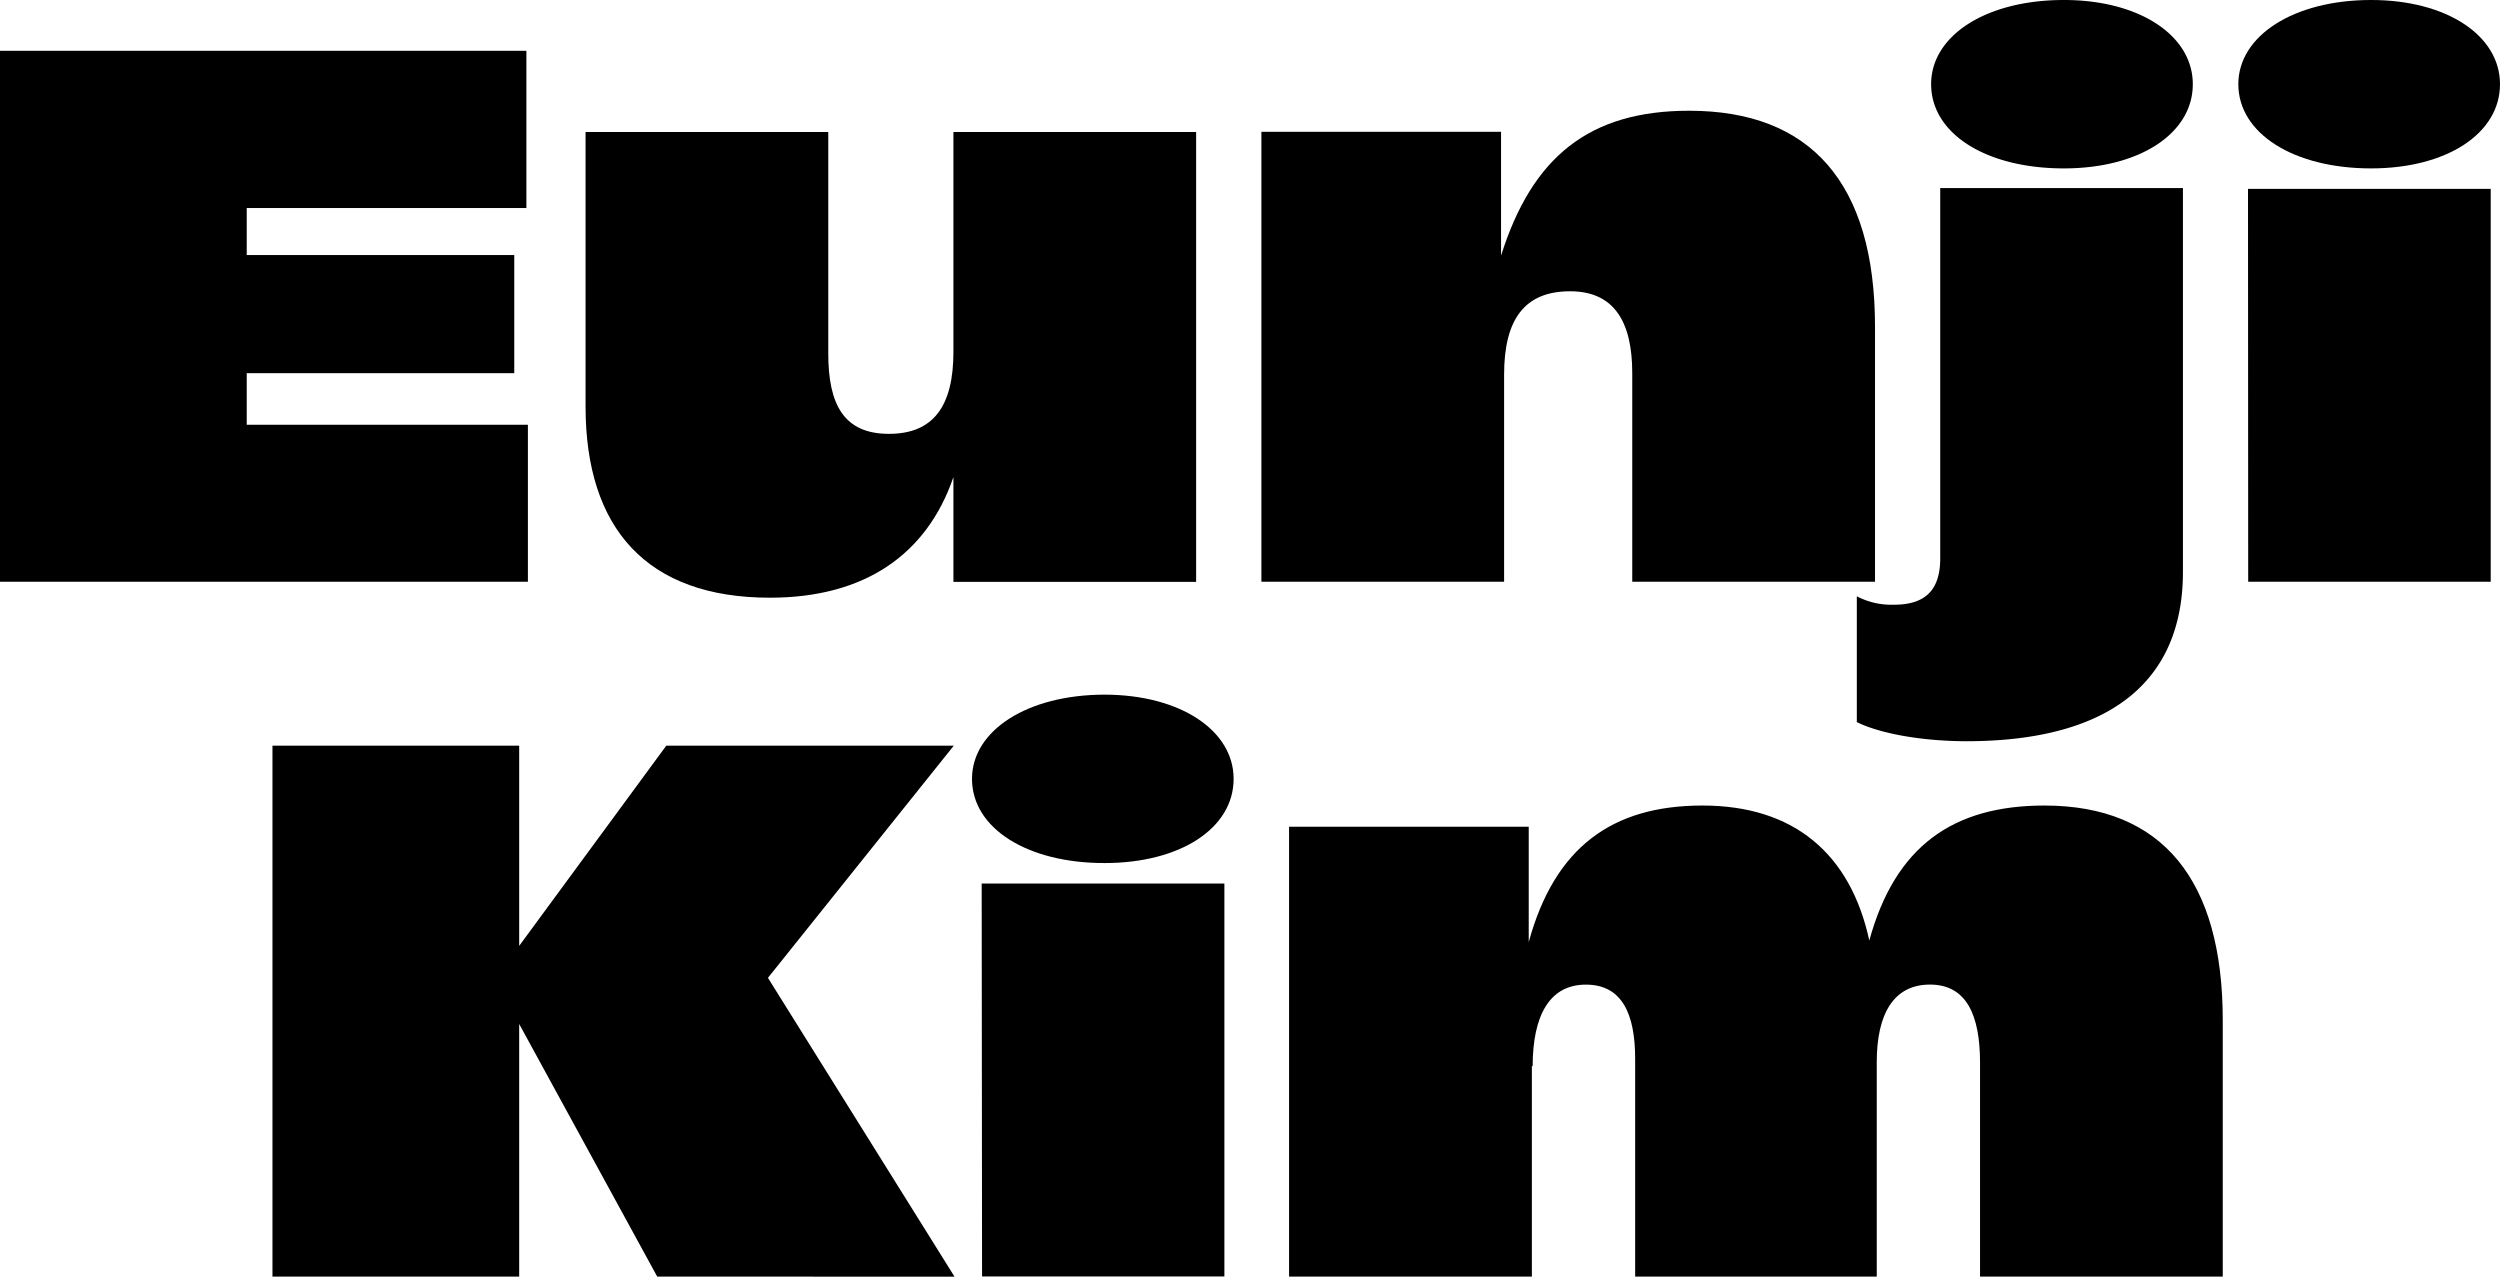 <svg xmlns="http://www.w3.org/2000/svg" viewBox="0 0 516.77 263.88"><title>자산 2</title><g id="레이어_2" data-name="레이어 2"><g id="레이어_1-2" data-name="레이어 1"><path d="M109.12,87.8v32.45H0V10.5H108.81V43H51v9.72H106.3V77.14H51V87.8Z"/><path d="M247.25,27.28v93H197.08V98.62c-5.49,16-18.34,24.93-37.94,24.93-25.4,0-38.1-14.27-38.1-39.51V27.28h50.17V73.06c0,10.66,3.29,16.62,12.54,16.62s13.33-5.8,13.33-16.93V27.28Z"/><path d="M387.58,67.57v52.68H337.4V77.14c0-10.66-3.76-16.93-12.85-16.93-9.41,0-13.64,5.8-13.64,17.24v42.8H260.74v-93h49.54V52.84c6.43-20.39,18.19-29.95,38.88-29.95C374.25,22.89,387.58,37.79,387.58,67.57Z"/><path d="M383.82,149.26v-26A15.42,15.42,0,0,0,391.5,125c6.27,0,9.56-2.83,9.56-9.57V38.88h50.17v79.34c0,22.73-15.21,35-44.84,35C396.52,153.18,388.21,151.45,383.82,149.26ZM399.18,17.4c0-10,11.29-17.4,27.44-17.4,15.68,0,26.65,7.37,26.65,17.4,0,10.19-11,17.41-26.65,17.41C410.47,34.81,399.18,27.59,399.18,17.4Z"/><path d="M462.68,17.4c0-10,11.44-17.4,27.44-17.4,15.67,0,26.65,7.37,26.65,17.4,0,10.19-11,17.41-26.65,17.41C474.12,34.81,462.68,27.59,462.68,17.4Zm2,21.64h50.17v81.21H464.72Z"/><path d="M135.85,263.88l-28.53-52.21v52.21h-51V154.13h51v41.39l30.41-41.39h59.43l-38.42,48,38.57,61.77Z"/><path d="M200.92,161c0-10,11.45-17.41,27.44-17.41C244,143.62,255,151,255,161c0,10.19-11,17.4-26.65,17.4C212.37,178.43,200.92,171.22,200.92,161Zm2,21.63h50.17v81.22H203Z"/><path d="M459.46,210.88v53H409.29V219.67c0-9.88-2.82-16.15-10.35-16.15s-11,6.11-11,16v44.37H338v-45c0-9.25-2.66-15.36-10.19-15.36s-11,6.42-11,16.93l-.16-.16v43.59H266.46v-93H316v23.84c5.33-19.45,17.09-28.22,35.91-28.22s30.57,9.87,34.49,27.9c5.33-19.44,17.24-27.9,36.22-27.9C447.07,166.52,459.46,182,459.46,210.88Z"/></g></g></svg>